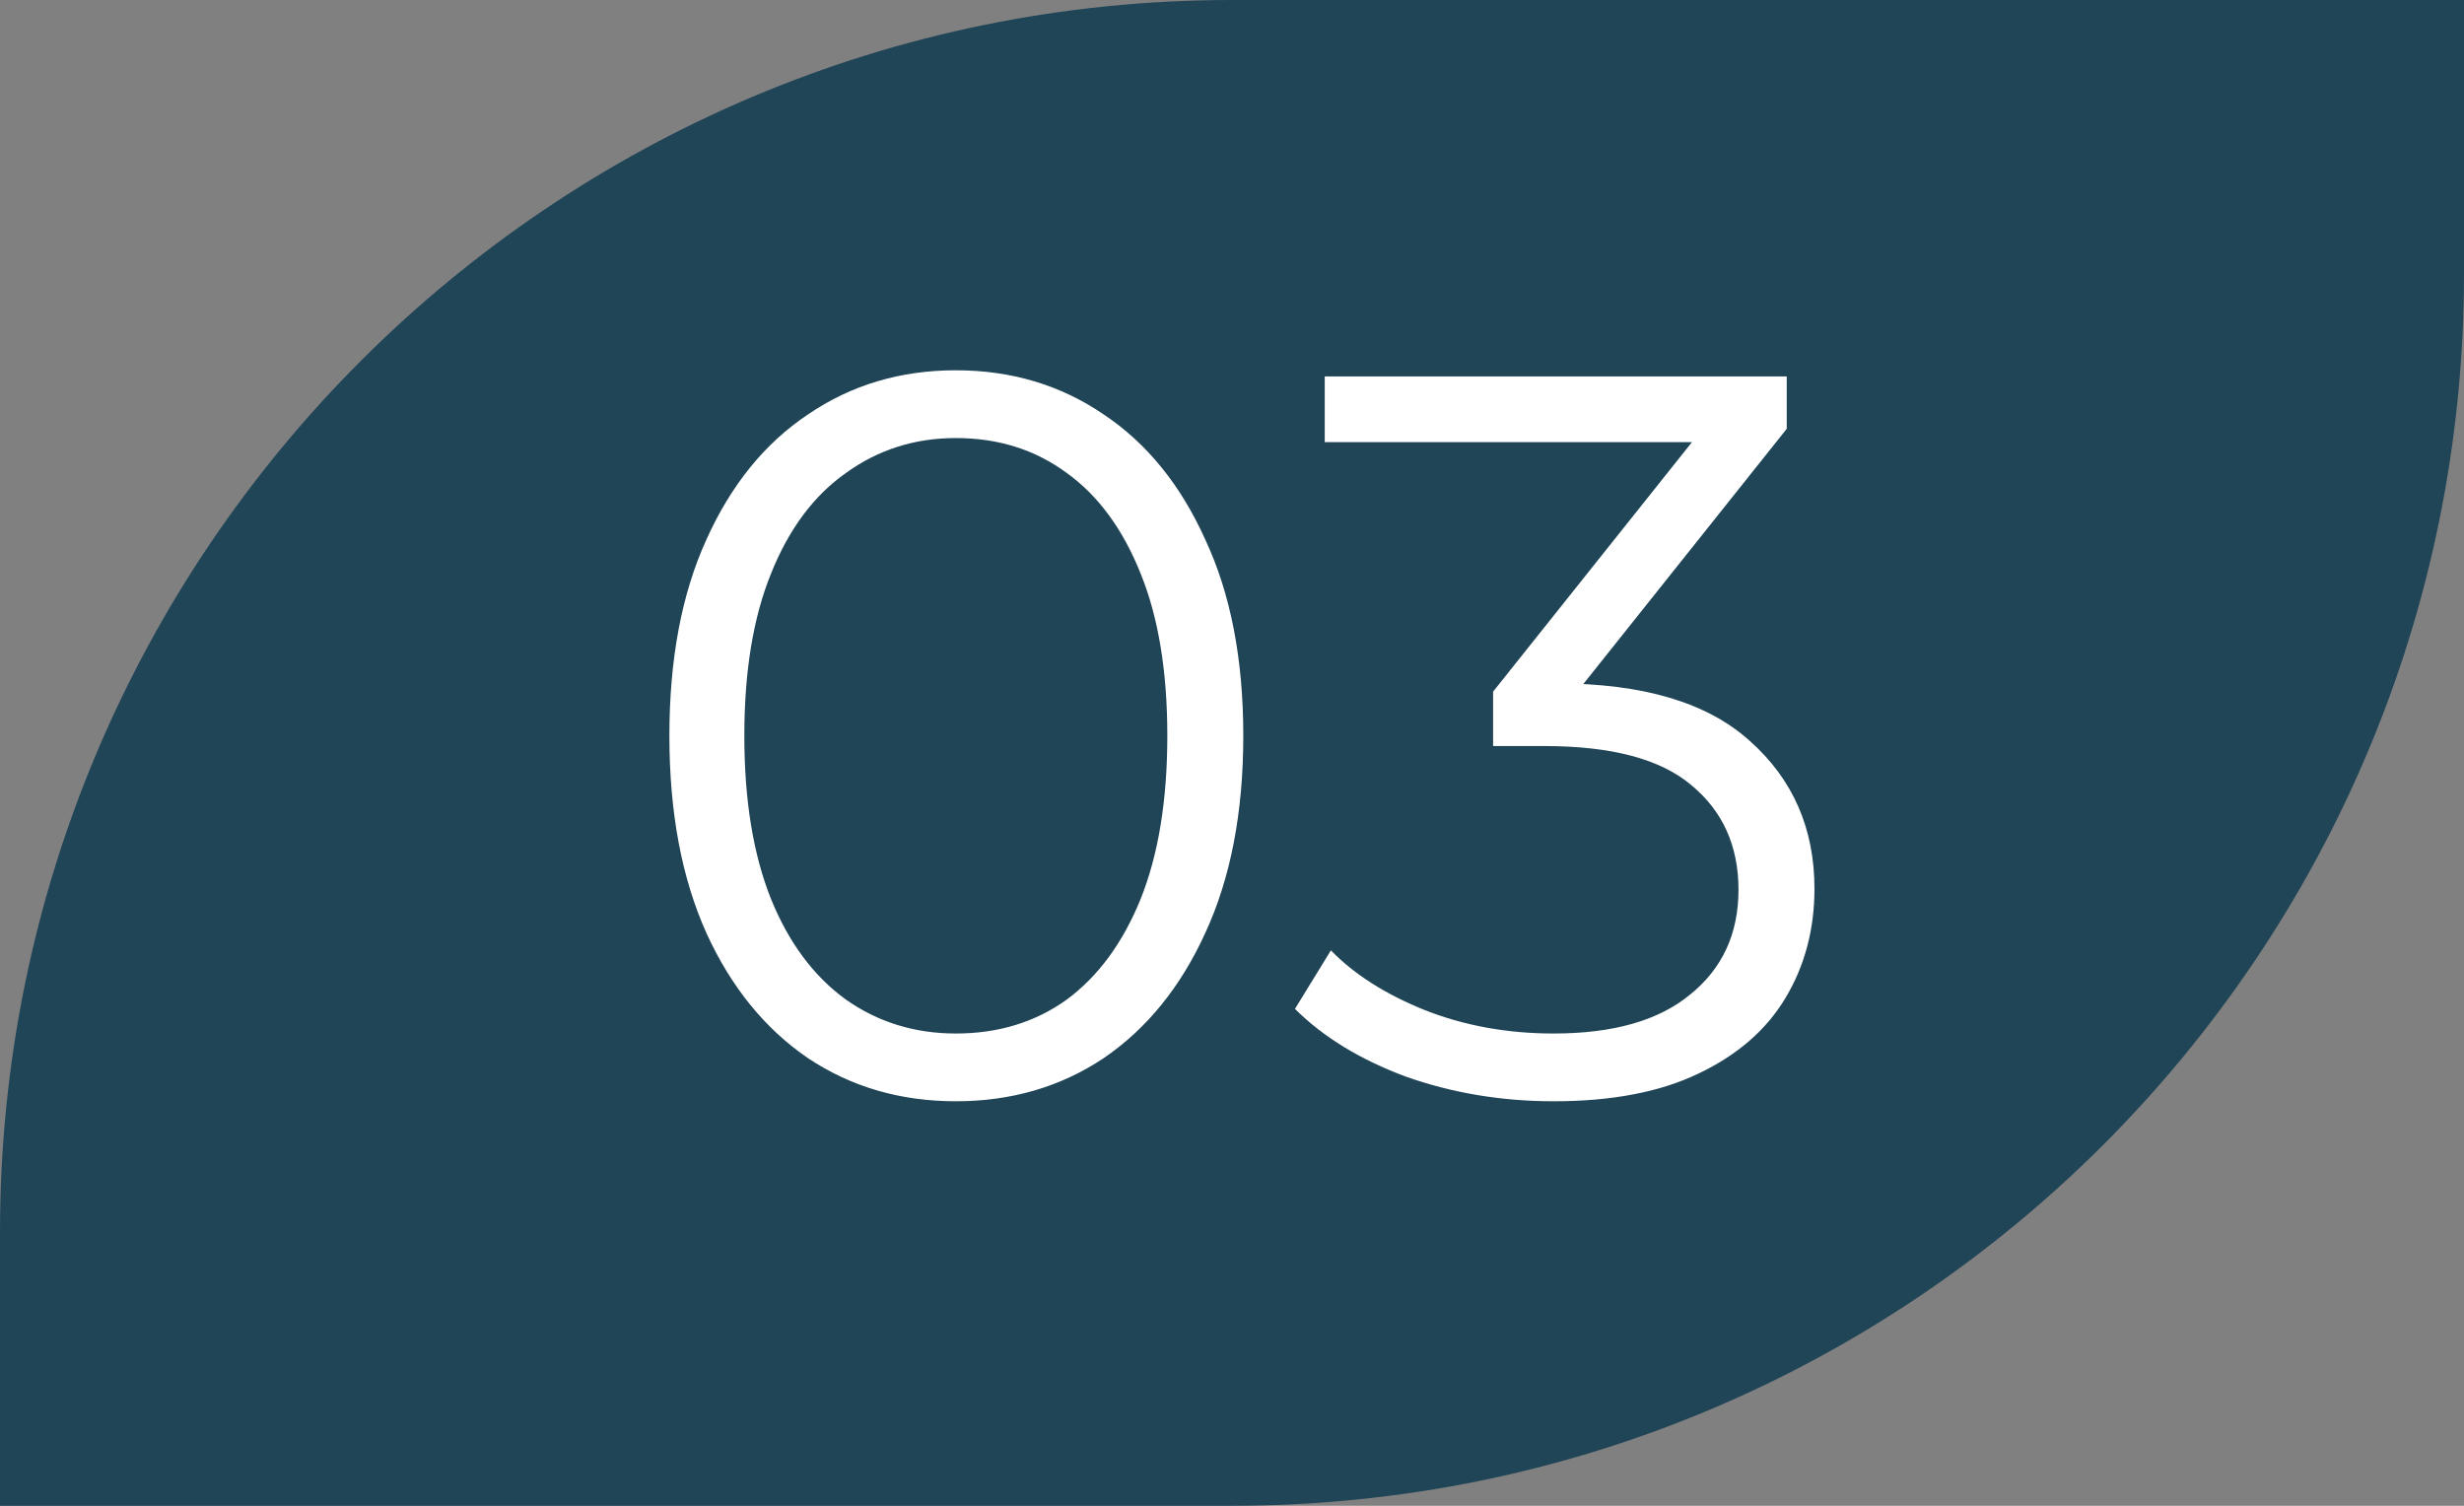 <?xml version="1.0" encoding="UTF-8"?> <svg xmlns="http://www.w3.org/2000/svg" width="36" height="22" viewBox="0 0 36 22" fill="none"><rect x="0" y="0" width="36" height="22" fill="#808080" stroke="none"/> <path d="M0 18C0 8.059 8.059 0 18 0H36V4C36 13.941 27.941 22 18 22H0V18Z" fill="#204557"></path> <path d="M13.965 16.09C13.155 16.09 12.435 15.88 11.805 15.46C11.175 15.03 10.68 14.42 10.32 13.63C9.96 12.83 9.78 11.87 9.78 10.75C9.78 9.63 9.96 8.675 10.32 7.885C10.68 7.085 11.175 6.475 11.805 6.055C12.435 5.625 13.155 5.41 13.965 5.41C14.775 5.41 15.495 5.625 16.125 6.055C16.755 6.475 17.25 7.085 17.61 7.885C17.98 8.675 18.165 9.63 18.165 10.75C18.165 11.87 17.98 12.83 17.61 13.63C17.25 14.42 16.755 15.03 16.125 15.46C15.495 15.88 14.775 16.09 13.965 16.09ZM13.965 15.1C14.585 15.1 15.125 14.935 15.585 14.605C16.045 14.265 16.405 13.775 16.665 13.135C16.925 12.485 17.055 11.69 17.055 10.75C17.055 9.81 16.925 9.02 16.665 8.38C16.405 7.73 16.045 7.24 15.585 6.91C15.125 6.57 14.585 6.4 13.965 6.4C13.365 6.4 12.83 6.57 12.36 6.91C11.89 7.24 11.525 7.73 11.265 8.38C11.005 9.02 10.875 9.81 10.875 10.75C10.875 11.69 11.005 12.485 11.265 13.135C11.525 13.775 11.89 14.265 12.36 14.605C12.83 14.935 13.365 15.1 13.965 15.1ZM22.7 16.09C21.94 16.09 21.22 15.97 20.54 15.73C19.87 15.48 19.33 15.15 18.92 14.74L19.445 13.885C19.785 14.235 20.24 14.525 20.81 14.755C21.39 14.985 22.02 15.1 22.7 15.1C23.57 15.1 24.235 14.91 24.695 14.53C25.165 14.15 25.4 13.64 25.4 13C25.4 12.36 25.17 11.85 24.71 11.47C24.26 11.09 23.545 10.9 22.565 10.9H21.815V10.105L25.055 6.04L25.205 6.46H19.355V5.5H26.105V6.265L22.865 10.33L22.34 9.985H22.745C24.005 9.985 24.945 10.265 25.565 10.825C26.195 11.385 26.51 12.105 26.51 12.985C26.51 13.575 26.37 14.105 26.09 14.575C25.81 15.045 25.385 15.415 24.815 15.685C24.255 15.955 23.55 16.09 22.7 16.09Z" fill="white"></path> </svg> 